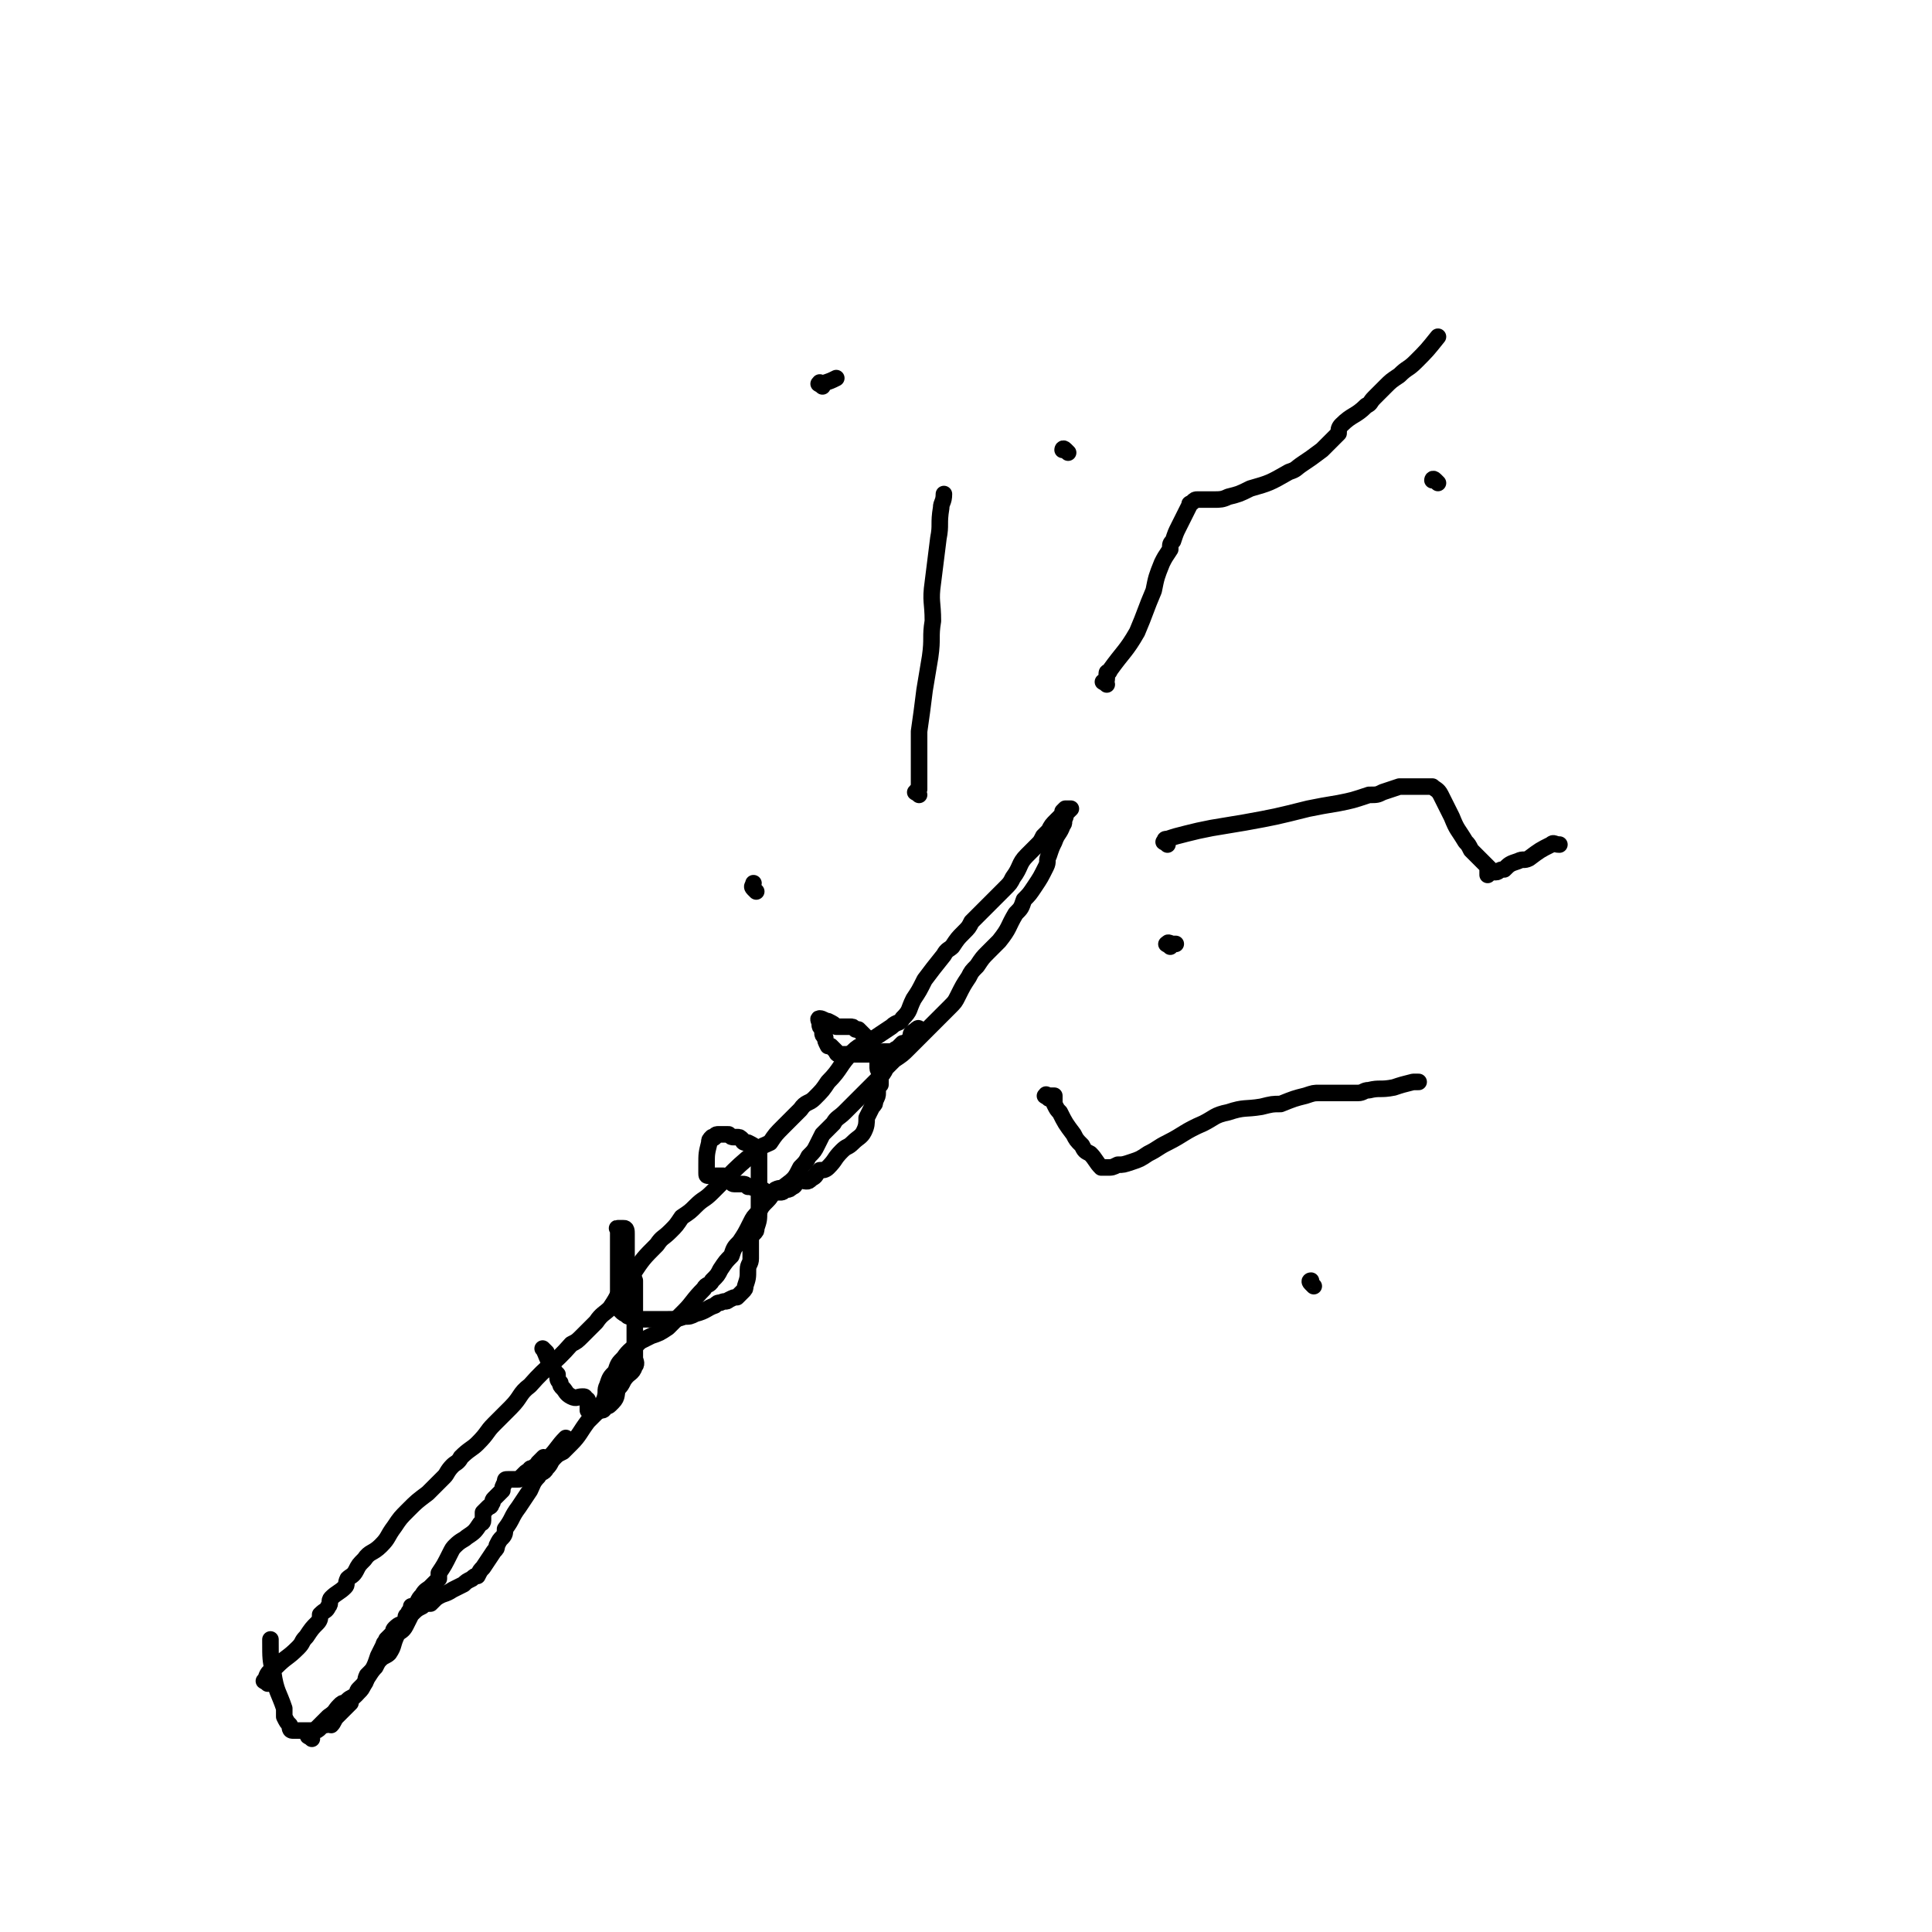 <svg viewBox='0 0 700 700' version='1.1' xmlns='http://www.w3.org/2000/svg' xmlns:xlink='http://www.w3.org/1999/xlink'><g fill='none' stroke='#000000' stroke-width='6' stroke-linecap='round' stroke-linejoin='round'><path d='M97,610c-1,-1 -2,-1 -1,-1 1,-3 1,-3 4,-5 4,-4 4,-3 8,-7 2,-2 1,-2 3,-4 2,-3 2,-3 4,-5 1,-1 1,-2 1,-3 2,-2 2,-1 3,-3 1,-1 0,-2 1,-3 2,-2 3,-2 5,-4 1,-1 0,-1 1,-3 1,-1 2,-1 3,-3 1,-2 1,-2 3,-4 2,-3 3,-2 6,-5 3,-3 2,-3 5,-7 2,-3 2,-3 5,-6 3,-3 3,-3 7,-6 3,-3 3,-3 6,-6 1,-1 1,-2 3,-4 1,-1 2,-1 3,-3 3,-3 4,-3 6,-5 4,-4 3,-4 6,-7 3,-3 3,-3 6,-6 4,-4 3,-5 7,-8 7,-8 8,-7 15,-15 2,-1 2,-1 4,-3 3,-3 3,-3 5,-5 2,-3 3,-3 5,-5 2,-3 2,-3 4,-7 2,-2 2,-3 4,-5 4,-6 4,-6 9,-11 2,-3 2,-2 5,-5 2,-2 2,-2 4,-5 3,-2 3,-2 5,-4 3,-3 3,-2 6,-5 2,-2 2,-2 5,-5 5,-5 5,-5 11,-10 2,-2 3,-2 5,-3 2,-3 2,-3 5,-6 3,-3 3,-3 6,-6 2,-3 3,-2 5,-4 3,-3 3,-3 5,-6 5,-5 4,-6 9,-11 3,-3 4,-2 8,-5 3,-2 3,-2 6,-4 2,-2 3,-1 4,-3 3,-3 2,-3 4,-7 2,-3 2,-3 4,-7 3,-4 3,-4 7,-9 1,-2 2,-2 3,-3 2,-3 2,-3 4,-5 2,-2 2,-2 3,-4 4,-4 4,-4 8,-8 2,-2 2,-2 4,-4 2,-2 2,-2 3,-4 3,-4 2,-5 5,-8 2,-2 2,-2 4,-4 1,-1 1,-1 2,-3 1,-1 1,-1 2,-2 1,-2 1,-2 3,-4 0,0 0,0 1,-1 1,-1 1,-1 1,-2 0,0 0,0 1,-1 0,0 0,0 1,0 0,0 0,0 1,0 0,0 -1,1 -1,1 -1,1 -1,1 -1,2 -1,2 0,2 -1,3 -1,3 -2,3 -3,6 -1,2 -1,2 -2,5 -1,2 0,2 -1,4 -2,4 -2,4 -4,7 -2,3 -2,3 -4,5 -1,3 -1,3 -3,5 -3,5 -2,5 -6,10 -2,2 -2,2 -4,4 -2,2 -2,2 -4,5 -2,2 -2,2 -3,4 -2,3 -2,3 -4,7 -1,2 -1,2 -3,4 -2,2 -2,2 -4,4 -4,4 -4,4 -8,8 -1,1 -1,1 -3,3 -2,2 -2,2 -5,4 -1,1 -1,1 -3,3 -1,2 -1,2 -3,4 -2,2 -2,2 -4,4 -4,4 -4,4 -8,8 -2,2 -3,2 -4,4 -2,2 -2,2 -4,4 -1,2 -1,2 -2,4 -1,2 -1,2 -3,4 -1,2 -1,2 -3,4 -2,4 -2,4 -6,7 -1,1 -1,0 -3,1 -2,2 -1,2 -3,4 -2,2 -2,2 -3,4 -2,2 -2,2 -3,4 -2,4 -2,4 -4,7 -2,2 -2,2 -3,5 -2,2 -2,2 -4,5 -1,2 -1,2 -3,4 -1,2 -2,1 -3,3 -4,4 -4,5 -7,8 -2,2 -2,2 -3,3 -2,2 -2,2 -3,3 -3,2 -3,2 -6,3 -2,1 -2,1 -4,2 -3,3 -4,3 -6,6 -2,2 -2,2 -3,5 -2,2 -2,2 -3,5 -1,2 0,2 -1,5 -1,2 -1,2 -2,4 -2,2 -2,2 -4,4 -3,4 -3,5 -6,8 -2,2 -2,2 -3,3 -2,1 -2,1 -3,2 -2,2 -1,2 -3,4 -1,2 -2,1 -3,3 -2,2 -2,3 -3,5 -2,3 -2,3 -4,6 -3,4 -2,4 -5,8 0,1 0,2 -1,3 -1,1 -1,1 -2,3 0,1 0,1 -1,2 -2,3 -2,3 -4,6 -1,1 -1,1 -2,3 -1,0 -1,0 -2,1 -2,1 -2,1 -3,2 -2,1 -2,1 -4,2 -3,2 -3,1 -6,3 -1,1 -1,1 -2,2 -1,0 -2,0 -3,1 -2,1 -2,1 -4,3 -1,2 -1,2 -2,4 -1,2 -2,2 -3,3 -2,4 -1,4 -3,7 -1,1 -2,1 -3,2 -1,1 -1,1 -2,3 -1,1 -1,1 -2,2 -1,1 -1,1 -1,1 -1,2 0,2 -1,3 -1,2 -1,2 -2,3 -1,1 -1,1 -1,1 -1,1 -1,1 -2,2 0,1 0,1 0,1 -1,1 -1,1 -2,2 -1,1 -1,1 -1,1 -1,1 -1,1 -2,2 -1,1 -1,2 -2,3 -1,0 -1,-1 -1,-1 -1,0 -1,1 -1,1 -1,0 -1,0 -1,0 -1,0 -1,1 -1,1 -1,1 -1,1 -2,1 -1,0 -1,0 -1,0 -1,0 -1,0 -1,0 -1,0 -1,0 -1,0 -1,0 -1,0 -2,0 -1,0 -1,0 -1,0 -1,0 -1,0 -2,0 -1,0 -1,-1 -1,-2 -1,-1 -1,-1 -2,-3 0,-1 0,-1 0,-3 -2,-6 -3,-6 -4,-13 -1,-5 -1,-5 -1,-11 0,-1 0,-1 0,-1 '/><path d='M198,490c-1,-1 -2,-2 -1,-1 1,2 1,3 3,6 1,2 1,2 2,3 0,2 0,2 1,3 0,1 0,1 1,2 1,1 1,2 3,3 2,1 2,0 4,0 1,0 1,0 1,1 1,0 1,0 1,1 0,1 0,1 0,1 0,1 0,1 0,1 0,1 0,1 0,1 1,0 1,0 1,0 2,0 2,0 3,0 0,0 0,0 1,0 0,0 0,0 0,0 1,0 1,-1 1,-1 1,-1 1,0 2,-1 1,-1 1,-1 1,-1 2,-2 1,-3 2,-5 1,-1 1,-1 2,-3 2,-3 3,-2 4,-5 1,-1 0,-2 0,-3 0,-1 0,-1 0,-2 0,-1 0,-1 0,-2 0,-1 0,-1 0,-1 0,-1 0,-1 0,-2 0,0 0,0 0,-1 0,-1 0,-1 0,-2 0,-1 0,-1 0,-1 0,-1 0,-1 0,-1 0,-1 0,-1 0,-2 0,0 0,0 0,0 0,-1 0,-1 0,-1 0,-1 0,-1 0,-1 0,-2 0,-2 0,-4 0,0 0,0 0,-1 0,-1 0,-1 0,-1 0,-2 0,-2 0,-3 0,-2 0,-2 0,-3 -1,-3 -2,-3 -3,-5 0,-1 0,-1 0,-2 0,-2 0,-2 0,-3 0,-2 0,-2 0,-3 0,0 0,0 0,-1 0,-1 0,-1 0,-2 0,0 0,-1 0,-1 0,-1 0,-2 -1,-2 -1,0 -1,0 -2,0 0,0 0,0 0,0 -1,0 0,0 0,1 0,2 0,2 0,3 0,2 0,2 0,4 0,3 0,3 0,6 0,2 0,2 0,3 0,2 0,2 0,3 0,2 0,2 0,3 0,2 0,2 0,3 0,1 0,1 0,2 0,1 0,1 1,2 1,1 1,1 2,1 0,0 0,1 1,1 1,0 1,0 2,1 0,0 0,0 1,0 2,0 2,0 3,0 2,0 2,0 3,0 1,0 1,0 2,0 2,0 2,0 3,0 3,0 3,0 6,-1 2,0 2,0 4,-1 4,-1 4,-2 7,-3 1,-1 1,-1 2,-1 2,-1 2,0 3,-1 2,-1 2,-1 3,-1 1,-1 1,-1 2,-2 1,-1 1,-1 1,-2 1,-3 1,-3 1,-6 0,-2 1,-2 1,-4 0,-1 0,-1 0,-3 0,-1 0,-1 0,-2 0,-1 0,-1 0,-1 0,-2 0,-2 1,-3 1,-1 1,-1 1,-2 1,-3 1,-3 1,-6 0,-2 0,-2 0,-4 0,-1 0,-1 0,-2 0,-1 0,-1 0,-2 0,-1 0,-1 0,-1 0,-1 0,-1 0,-2 0,-1 0,-1 0,-3 0,-1 0,-1 0,-1 0,-1 0,-1 0,-2 0,-1 0,-1 0,-1 0,-1 0,-1 0,-2 0,-1 0,-1 0,-1 0,-1 0,-1 -1,-2 -1,-1 -1,-1 -3,-2 0,0 0,0 0,0 -1,0 -1,0 -1,0 -1,0 -1,-1 -1,-1 -1,-1 -1,-1 -2,-1 0,0 -1,0 -1,0 -1,0 -1,0 -2,-1 0,0 0,0 -1,0 -1,0 -1,0 -1,0 -1,0 -1,0 -2,0 0,0 0,0 0,0 -1,0 -1,1 -1,1 -1,1 -1,0 -1,0 -1,1 -1,1 -1,2 -1,4 -1,4 -1,8 0,0 0,0 0,1 0,1 0,1 0,2 0,1 0,1 1,1 0,0 1,0 1,0 1,0 1,0 2,0 1,0 1,0 2,0 0,0 0,1 1,1 1,1 1,0 2,1 0,0 0,1 1,1 1,0 1,0 2,0 0,0 0,0 1,0 1,0 1,0 2,1 0,0 0,0 1,0 2,1 2,0 4,1 1,0 1,1 2,1 0,0 0,0 1,0 1,0 1,0 2,0 0,0 0,0 0,0 1,0 1,0 2,0 1,0 1,-1 2,-1 1,0 1,0 2,-1 1,0 1,-1 2,-2 1,-1 2,0 3,0 1,0 1,0 2,-1 2,-1 1,-1 3,-3 1,0 2,0 3,-1 3,-3 2,-3 5,-6 2,-2 2,-1 4,-3 2,-2 3,-2 4,-4 1,-2 1,-3 1,-5 1,-2 1,-2 2,-4 1,-1 1,-1 1,-2 1,-2 1,-2 1,-3 0,-1 0,-1 0,-2 0,-1 1,-1 1,-1 0,-1 0,-1 0,-2 0,-1 0,-1 0,-1 0,-2 -1,-2 -1,-3 0,-1 0,-1 0,-3 0,-1 0,-1 0,-1 -1,-1 -1,-1 -2,-2 0,-1 0,-1 0,-1 0,-1 0,-1 0,-2 0,-1 -1,-1 -1,-1 -1,-1 -1,-1 -2,-2 -1,-1 -1,-1 -2,-2 0,0 -1,0 -1,0 -1,-1 -1,-1 -2,-1 -1,0 -1,0 -1,0 -1,0 -1,0 -2,0 -1,0 -1,0 -2,0 -1,-1 -1,-1 -3,-2 -1,0 -2,-1 -3,-1 -1,0 0,1 0,2 0,1 0,1 1,2 0,0 0,1 0,1 0,1 0,1 1,2 0,1 0,1 1,3 0,0 1,0 1,0 1,1 1,1 2,2 0,0 0,1 1,1 2,0 2,0 4,0 2,0 2,0 3,0 2,0 2,0 3,0 1,0 1,0 2,0 1,0 1,0 2,0 1,0 1,-1 2,-1 0,0 0,0 1,0 1,0 2,0 3,0 0,0 0,-1 1,-1 1,-1 1,-1 2,-2 1,0 1,0 2,-1 0,0 0,0 0,0 1,-1 1,-1 1,-1 0,-1 0,-1 0,-1 0,-1 1,-1 2,-2 0,0 1,-1 1,0 -1,0 -1,0 -2,1 '/><path d='M333,288c-1,-1 -2,-1 -1,-1 0,-1 1,-1 1,-1 0,0 0,-1 0,-1 0,-3 0,-3 0,-6 0,-7 0,-7 0,-14 1,-7 1,-7 2,-15 1,-6 1,-6 2,-12 1,-7 0,-7 1,-13 0,-7 -1,-7 0,-14 1,-8 1,-8 2,-16 1,-5 0,-5 1,-11 0,-2 1,-2 1,-5 '/><path d='M401,248c-1,-1 -2,-1 -1,-1 0,-1 1,0 1,-1 0,-1 0,-1 0,-2 0,-1 1,0 1,-1 5,-7 6,-7 10,-14 3,-7 3,-8 6,-15 1,-5 1,-5 3,-10 1,-2 1,-2 3,-5 0,-2 0,-2 1,-3 1,-3 1,-3 2,-5 2,-4 2,-4 4,-8 0,-1 0,0 1,-1 1,-1 1,-1 2,-1 1,0 1,0 2,0 2,0 2,0 4,0 2,0 3,0 5,-1 4,-1 4,-1 8,-3 7,-2 7,-2 14,-6 3,-1 2,-1 5,-3 3,-2 3,-2 7,-5 1,-1 1,-1 3,-3 1,-1 1,-1 3,-3 0,-1 0,-2 1,-3 4,-4 5,-3 9,-7 2,-1 1,-1 3,-3 2,-2 2,-2 4,-4 2,-2 2,-2 5,-4 3,-3 3,-2 6,-5 4,-4 4,-4 8,-9 '/><path d='M423,306c-1,-1 -2,-1 -1,-1 0,-1 0,-1 1,-1 3,-1 3,-1 7,-2 4,-1 4,-1 9,-2 6,-1 6,-1 12,-2 11,-2 11,-2 23,-5 5,-1 5,-1 11,-2 5,-1 5,-1 11,-3 3,0 3,0 5,-1 3,-1 3,-1 6,-2 1,0 1,0 3,0 2,0 2,0 4,0 1,0 1,0 2,0 0,0 0,0 1,0 1,0 1,0 2,0 1,1 2,1 3,3 2,4 2,4 4,8 2,5 2,4 5,9 1,1 1,1 2,3 1,1 1,1 2,2 1,1 1,1 2,2 1,1 1,1 1,1 1,1 1,1 2,2 0,0 -1,0 -1,0 0,1 0,1 0,2 0,0 1,-1 1,-1 1,0 1,0 2,0 1,0 1,-1 3,-1 2,-2 2,-2 5,-3 2,-1 2,0 4,-1 4,-3 4,-3 8,-5 1,-1 1,0 3,0 '/><path d='M380,398c-1,-1 -2,-1 -1,-1 0,-1 0,0 1,0 1,0 1,0 2,0 0,1 0,2 0,3 1,2 1,2 2,3 2,4 2,4 5,8 1,2 1,2 3,4 1,2 1,2 3,3 2,2 2,3 4,5 1,0 1,0 2,0 2,0 2,0 4,-1 2,0 2,0 5,-1 3,-1 3,-1 6,-3 4,-2 3,-2 7,-4 6,-3 6,-4 13,-7 4,-2 4,-3 9,-4 6,-2 6,-1 12,-2 4,-1 4,-1 7,-1 5,-2 5,-2 9,-3 3,-1 3,-1 5,-1 4,0 4,0 8,0 1,0 1,0 2,0 1,0 1,0 1,0 1,0 1,0 2,0 1,0 1,0 1,0 2,0 2,-1 4,-1 4,-1 4,0 9,-1 3,-1 3,-1 7,-2 1,0 1,0 2,0 '/><path d='M274,323c-1,-1 -1,-1 -1,-1 -1,-1 0,-1 0,-2 '/><path d='M298,140c-1,-1 -2,-1 -1,-1 0,-1 0,0 1,0 3,-1 3,-1 5,-2 '/><path d='M387,164c-1,-1 -1,-1 -1,-1 -1,-1 -1,0 -1,0 '/><path d='M521,175c-1,-1 -1,-1 -1,-1 -1,-1 -1,0 -1,0 '/><path d='M424,343c-1,-1 -2,-1 -1,-1 0,-1 1,0 2,0 0,0 0,0 1,0 '/><path d='M476,466c-1,-1 -1,-1 -1,-1 -1,-1 0,-1 0,-1 '/><path d='M113,630c-1,-1 -2,-1 -1,-1 0,-1 1,-1 2,-2 1,-1 1,-1 1,-1 1,-1 1,-1 2,-2 1,-1 1,-1 2,-2 3,-2 2,-2 4,-4 1,-1 1,-1 2,-1 1,-1 1,-1 1,-1 1,-1 2,-1 3,-2 1,-1 0,-1 1,-2 1,-1 1,-1 2,-2 1,-2 1,-2 3,-5 1,-2 1,-2 2,-5 1,-2 1,-2 2,-4 0,-1 1,-1 1,-2 1,-1 1,-1 2,-2 1,-1 0,-1 1,-2 2,-2 2,-1 3,-2 1,-1 1,-1 1,-2 0,-1 1,-1 1,-1 0,-1 0,-1 1,-2 0,0 0,-1 0,-1 1,0 1,0 1,0 1,-1 1,-1 1,-1 1,-2 1,-2 2,-3 1,-2 2,-2 3,-3 1,-1 1,-1 1,-1 1,-1 1,-1 2,-2 0,-1 0,-1 0,-2 2,-3 2,-3 4,-7 1,-2 1,-2 2,-3 2,-2 3,-2 4,-3 3,-2 3,-2 5,-5 0,0 1,0 1,-1 0,-1 0,-1 0,-1 0,-1 0,-1 0,-1 0,-1 0,-1 0,-1 1,-1 1,-1 2,-2 0,0 1,0 1,-1 1,-1 0,-1 1,-2 0,0 0,0 1,-1 1,-1 1,-1 2,-2 0,-1 0,-1 1,-3 0,-1 0,-1 1,-1 1,0 1,0 2,0 1,0 1,0 2,0 0,0 0,0 0,0 1,-1 1,-1 2,-2 1,-1 1,-1 2,-1 0,-1 0,-1 1,-1 1,-1 1,-1 2,-1 0,-1 0,-1 0,-1 1,-1 1,-1 1,-1 1,-1 1,-1 1,-1 1,0 1,1 2,0 3,-3 3,-4 6,-7 '/></g>
</svg>